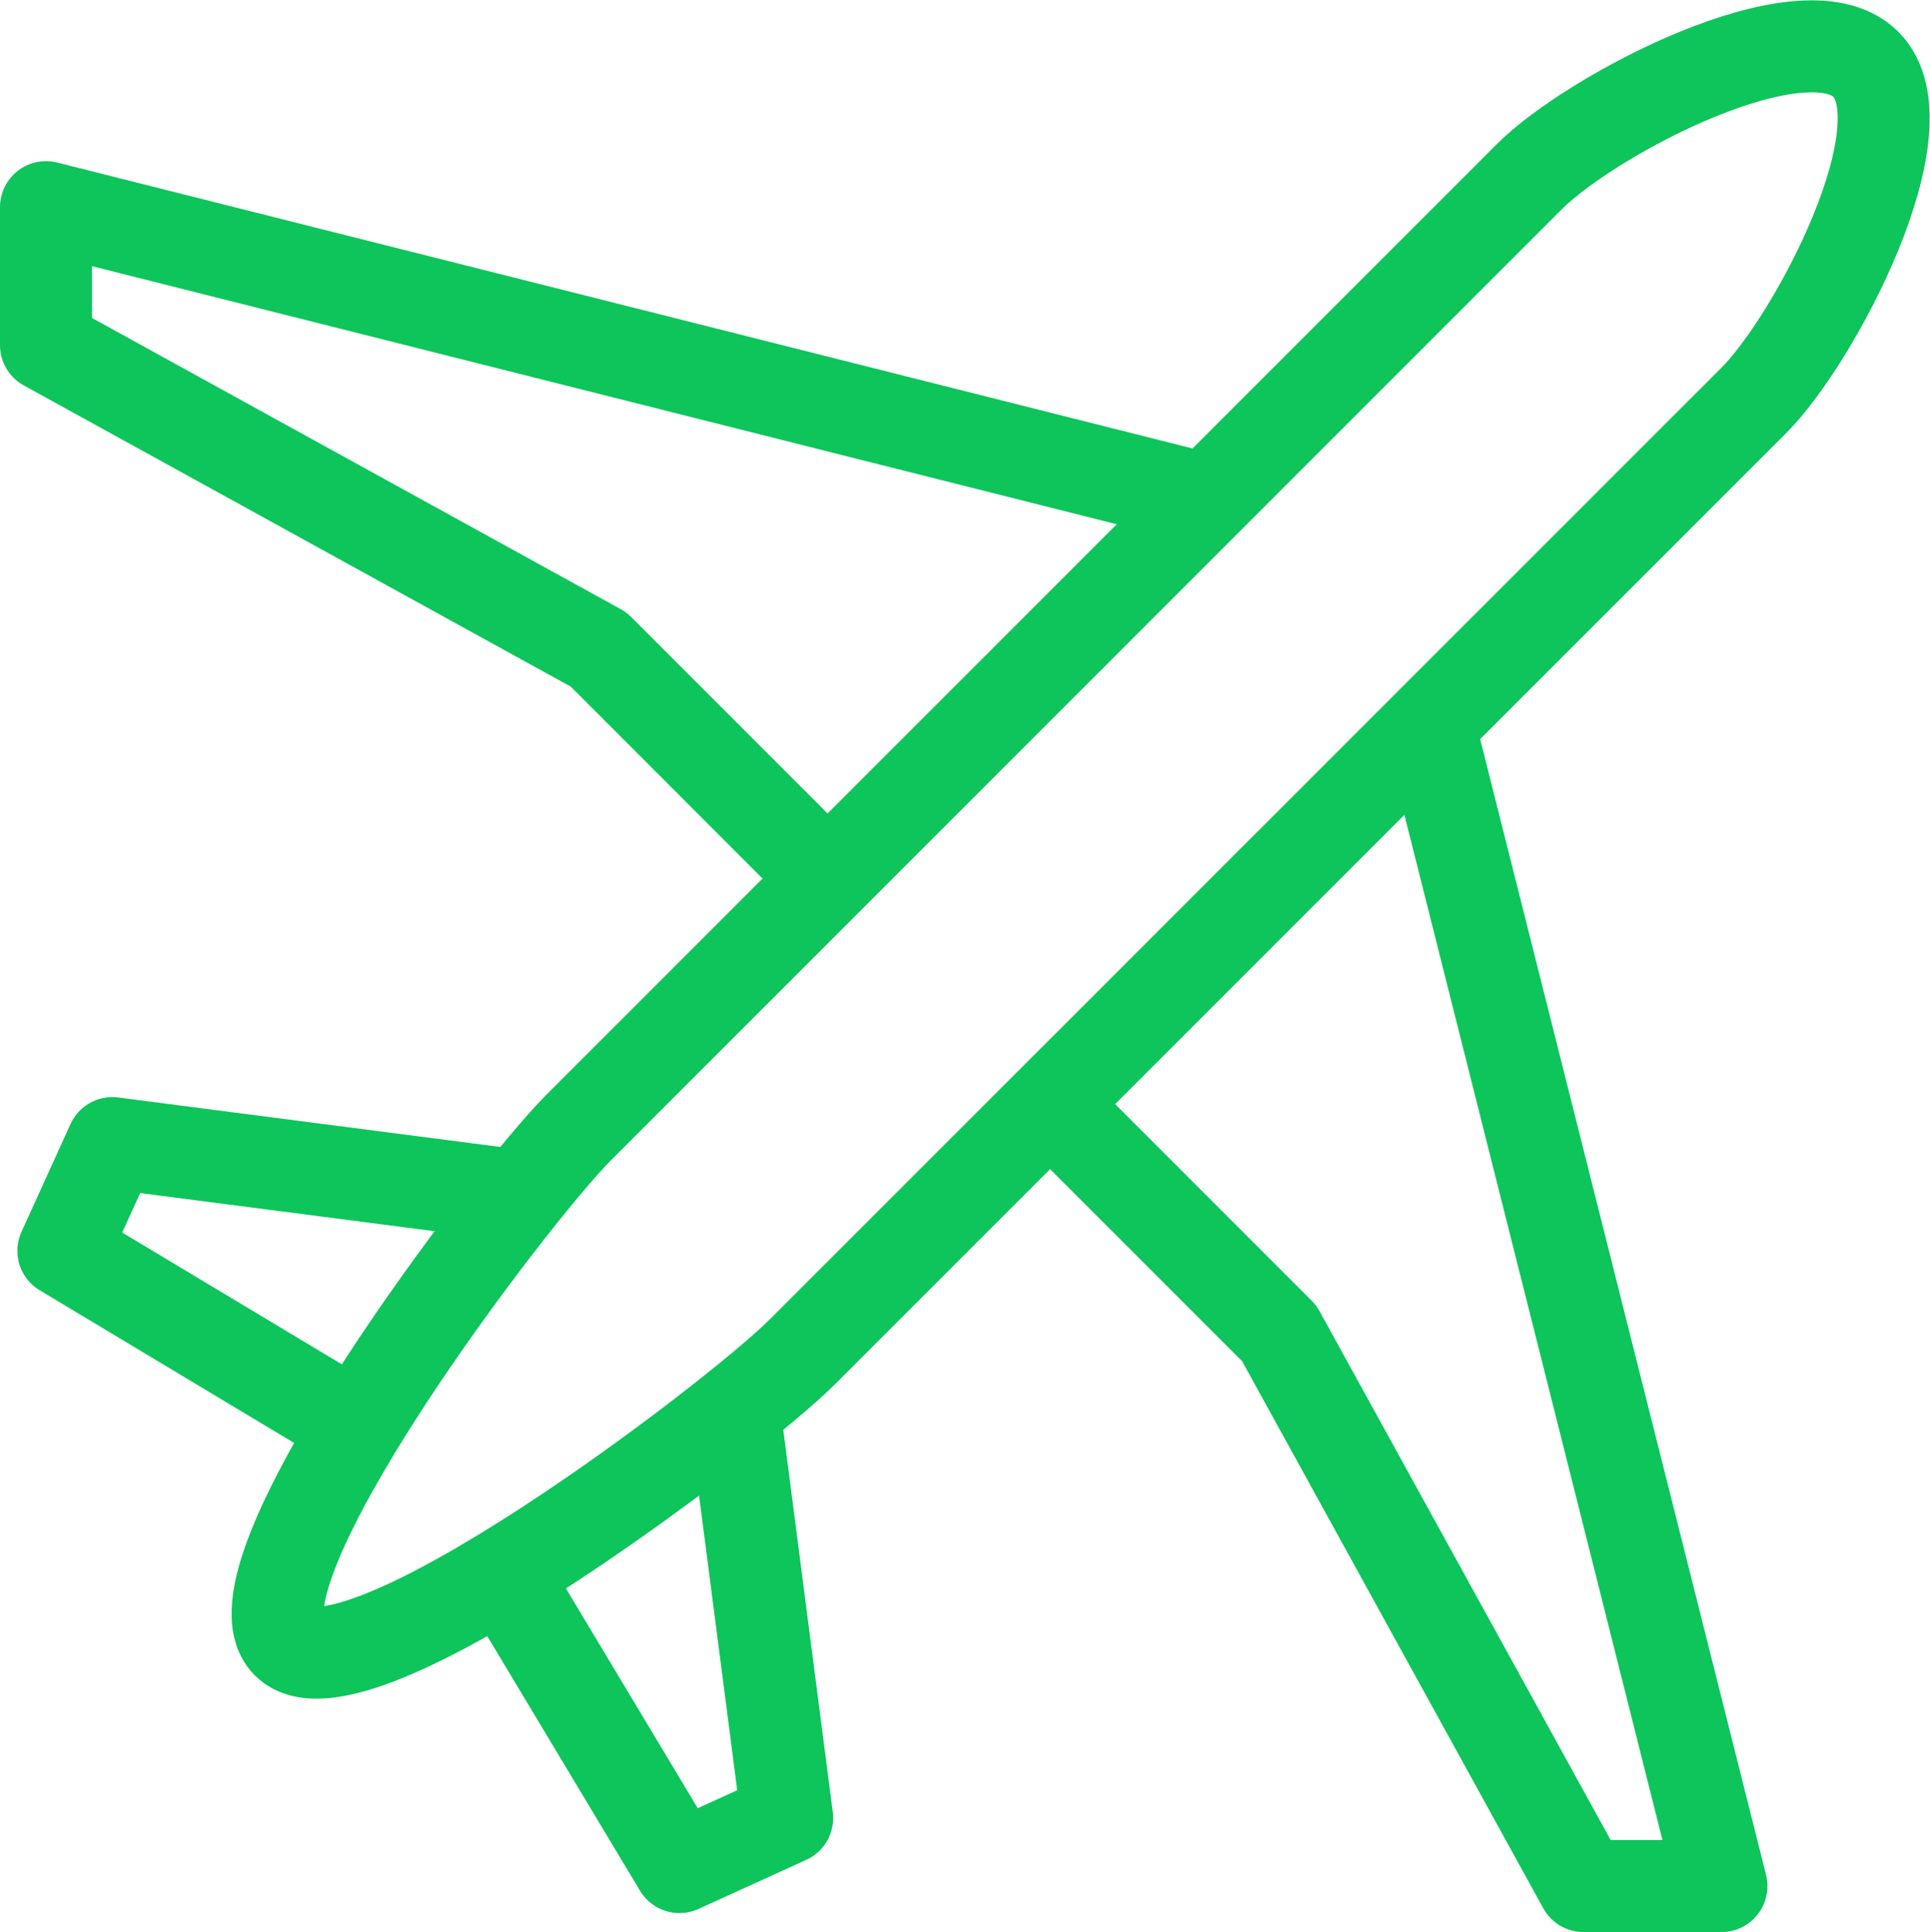 <svg xmlns="http://www.w3.org/2000/svg" width="41.972" height="42.007" viewBox="0 0 41.972 42.007"><defs><style>.a{fill:none;stroke:#0dc55b;stroke-linejoin:round;stroke-width:2px;}</style></defs><g transform="translate(1 1.007)"><path class="a" d="M427.579,305.89c-1.34-1.34-5.969,1.1-7.309,2.437l-20.687,20.686c-1.45,1.45-7.776,9.756-6.329,11.2s9.752-4.88,11.2-6.329L425.143,313.2C426.482,311.858,428.919,307.229,427.579,305.89Z" transform="translate(-388.004 -305.5)"/><path class="a" d="M413.24,315.355,388,309v3l12.02,6.618L405,323.6" transform="translate(-388 -305.503)"/><path class="a" d="M418.1,320.269l6.356,25.244h-3l-6.618-12.02-4.983-4.983" transform="translate(-388.019 -305.513)"/><path class="a" d="M402.98,335.184l1.148,8.862-2.343,1.067-3.83-6.383" transform="translate(-388.009 -305.526)"/><path class="a" d="M398.307,330.515l-8.863-1.148-1.066,2.343,6.383,3.83" transform="translate(-388 -305.521)"/></g></svg>